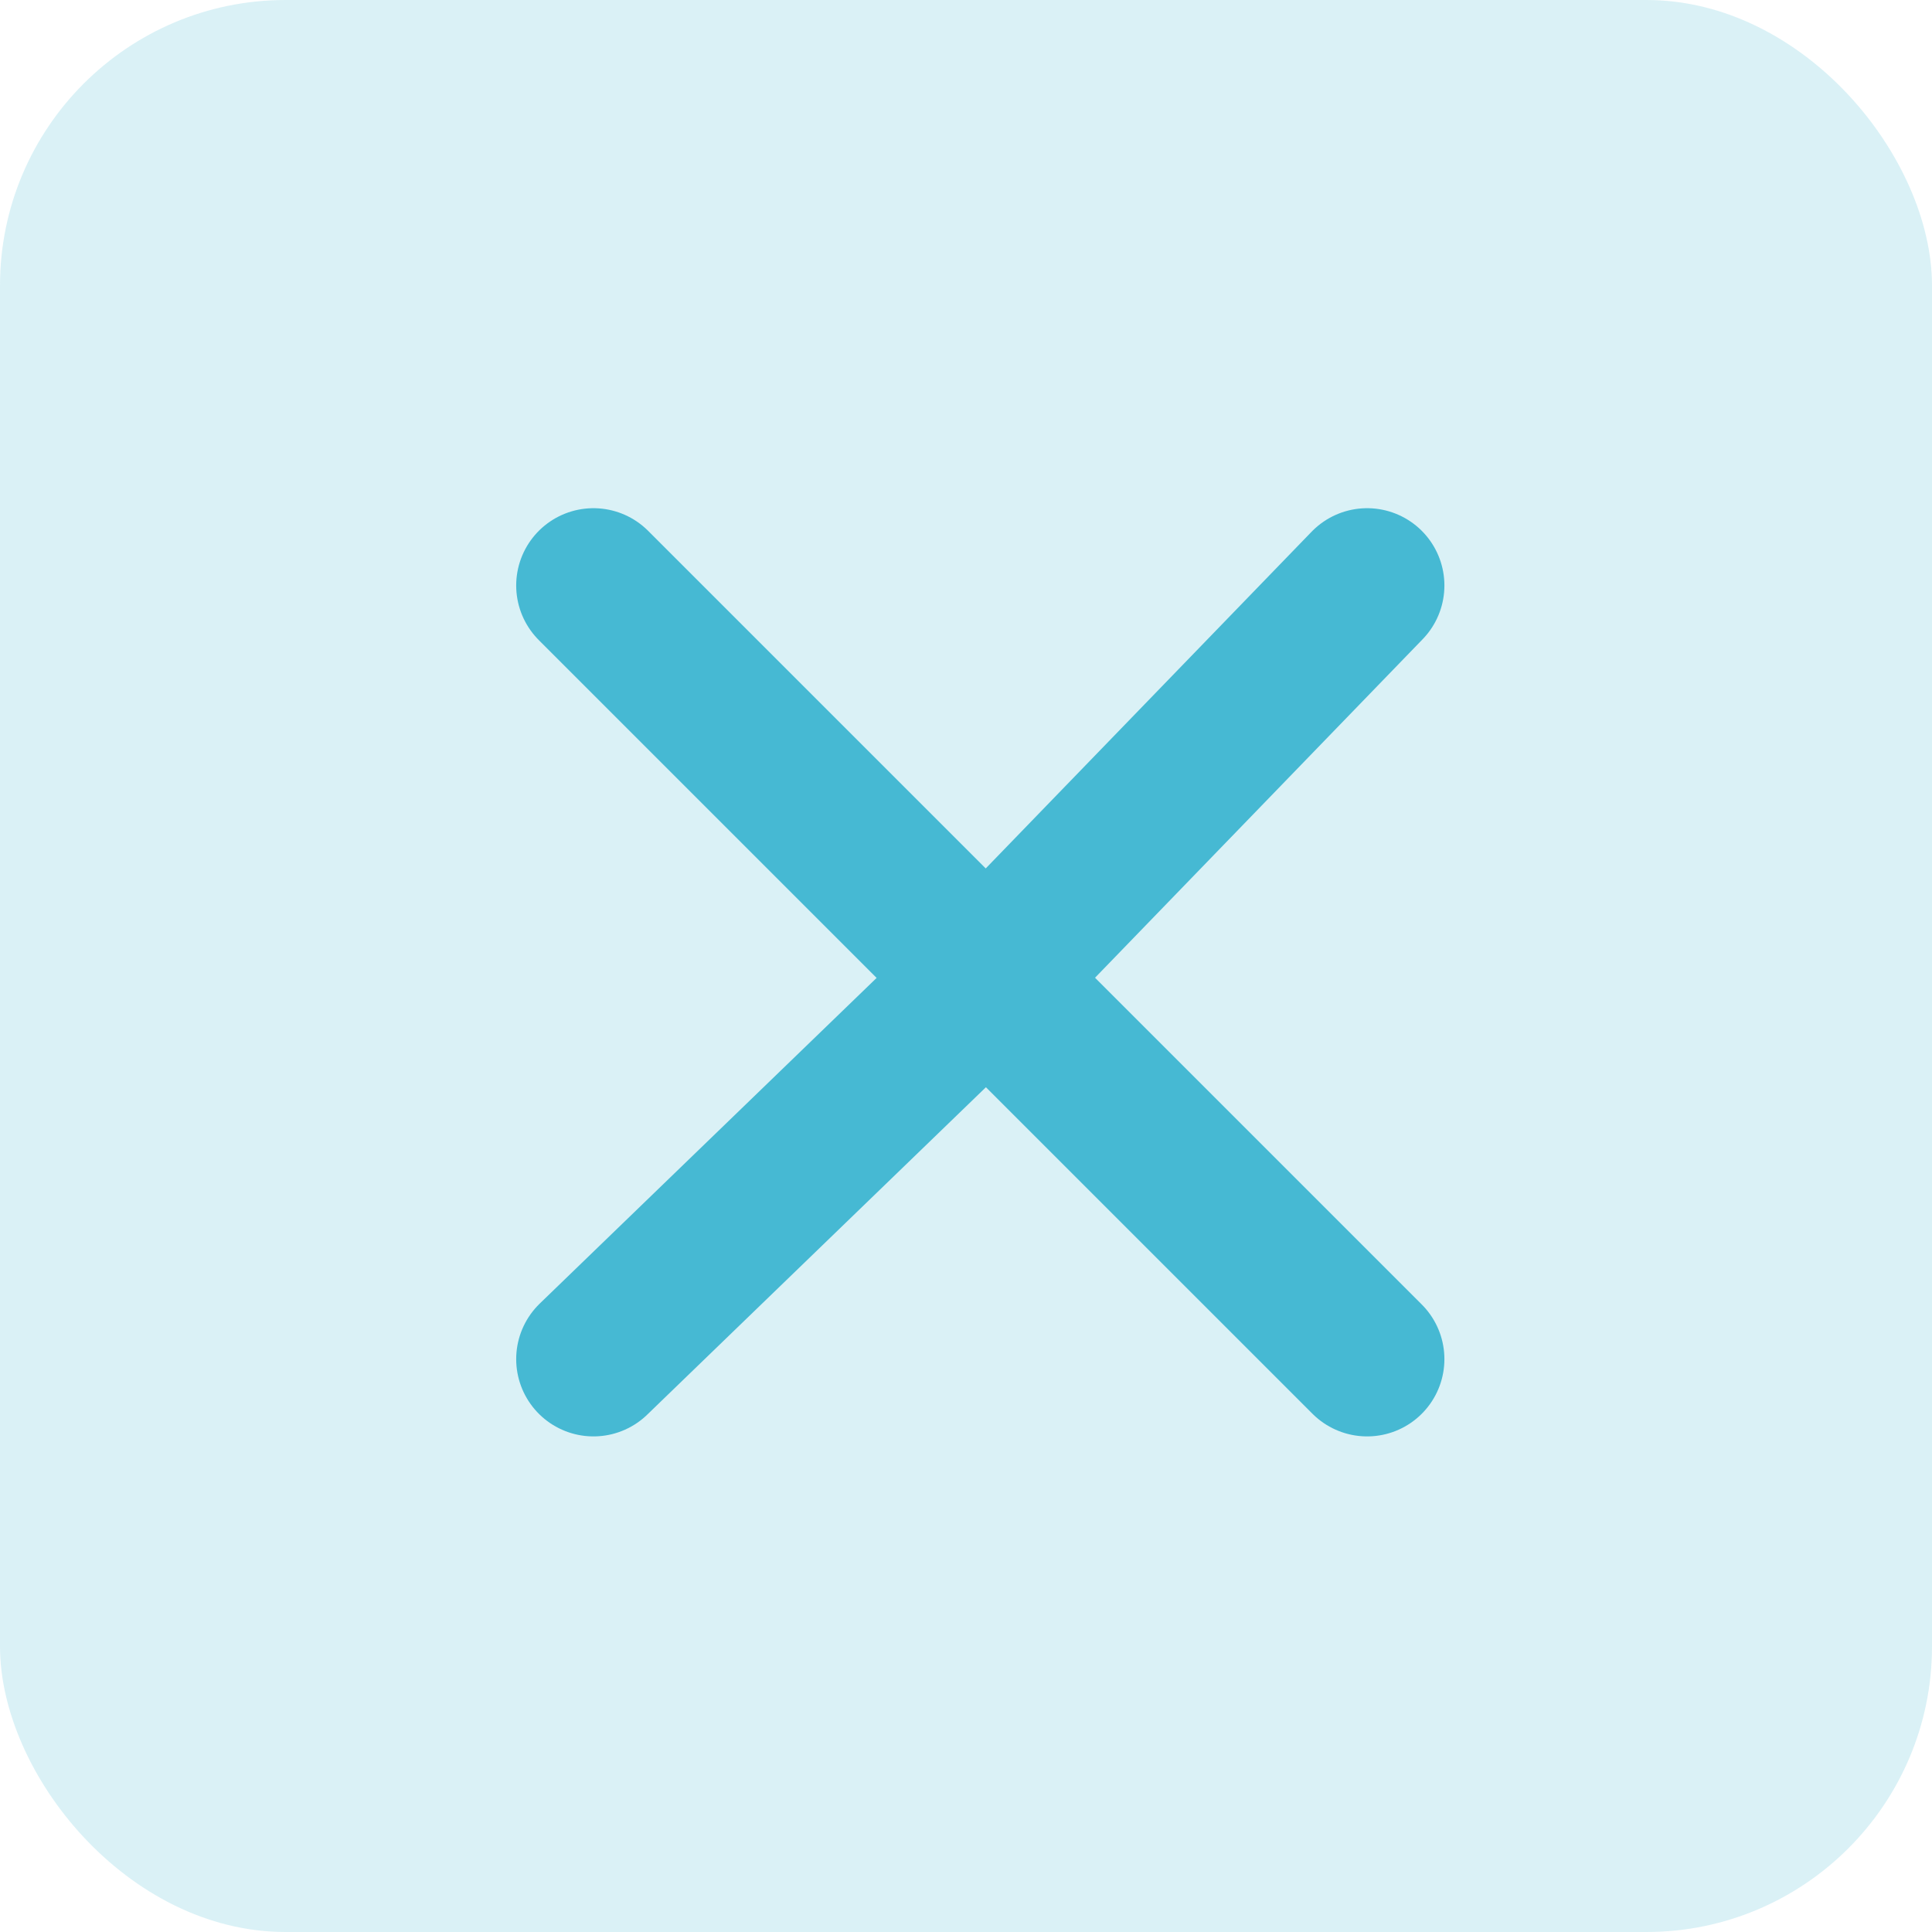 <svg width="50" height="50" viewBox="0 0 50 50" fill="none" xmlns="http://www.w3.org/2000/svg">
<rect width="50" height="50" rx="7.392" fill="#46B9D3" fill-opacity="0.2"/>
<path d="M15.359 15.152L25.37 25.163L35.381 35.174" stroke="#46B9D3" stroke-width="4" stroke-linecap="round"/>
<path d="M15.359 35.174L25.37 25.496L35.381 15.152" stroke="#46B9D3" stroke-width="4" stroke-linecap="round"/>
</svg>

